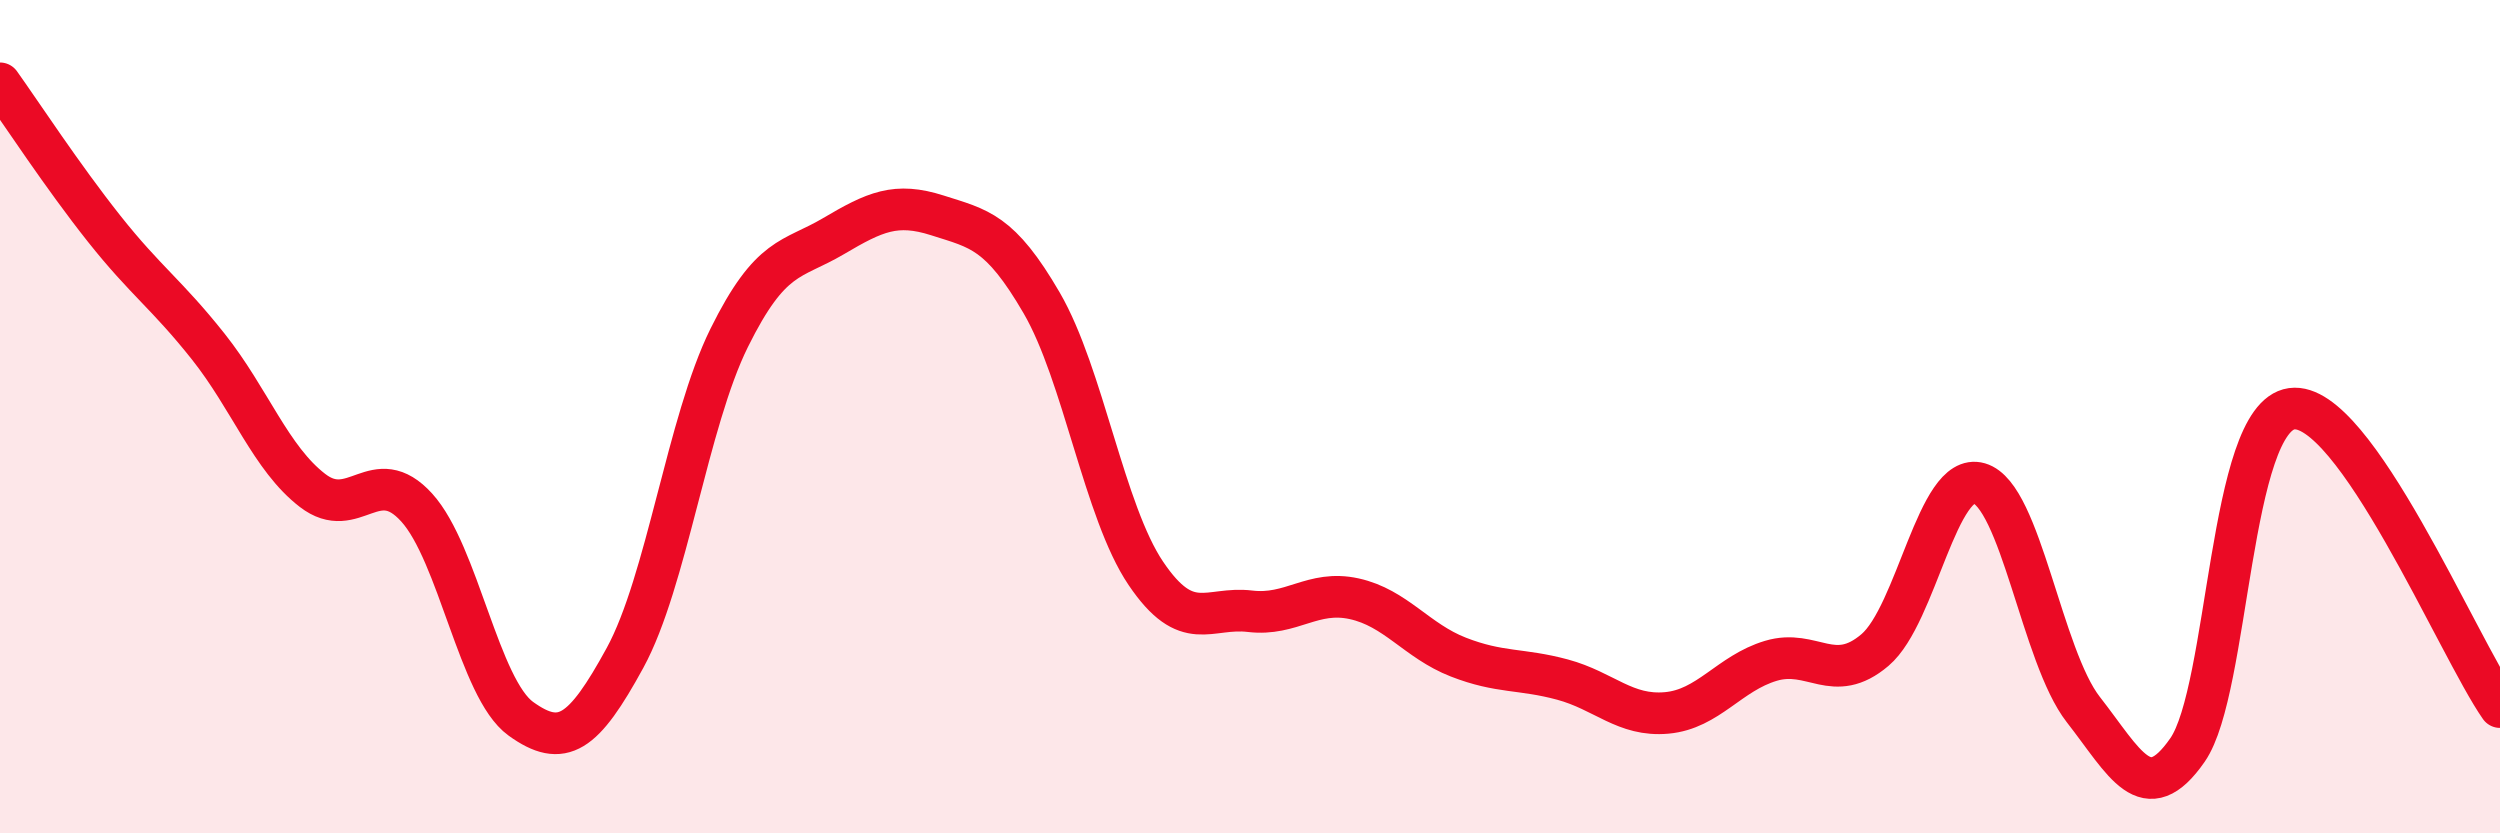 
    <svg width="60" height="20" viewBox="0 0 60 20" xmlns="http://www.w3.org/2000/svg">
      <path
        d="M 0,2 C 0.5,2.7 1.5,4.23 2.5,5.49 C 3.5,6.75 4,7.06 5,8.32 C 6,9.58 6.5,11 7.5,11.77 C 8.5,12.54 9,11.08 10,12.18 C 11,13.28 11.5,16.53 12.5,17.25 C 13.5,17.97 14,17.62 15,15.79 C 16,13.96 16.5,10.13 17.5,8.11 C 18.5,6.09 19,6.26 20,5.67 C 21,5.08 21.5,4.85 22.5,5.17 C 23.5,5.49 24,5.55 25,7.27 C 26,8.99 26.5,12.28 27.5,13.76 C 28.5,15.24 29,14.55 30,14.67 C 31,14.79 31.5,14.15 32.5,14.37 C 33.5,14.59 34,15.38 35,15.77 C 36,16.16 36.5,16.04 37.5,16.31 C 38.5,16.58 39,17.2 40,17.11 C 41,17.02 41.5,16.16 42.5,15.86 C 43.5,15.56 44,16.45 45,15.6 C 46,14.75 46.5,11.31 47.5,11.6 C 48.5,11.89 49,15.75 50,17.03 C 51,18.31 51.5,19.44 52.5,18 C 53.5,16.56 53.5,10.02 55,9.81 C 56.5,9.6 59,15.54 60,16.97L60 20L0 20Z"
        fill="#EB0A25"
        opacity="0.1"
        stroke-linecap="round"
        stroke-linejoin="round"
      />
      <path
        d="M 0,2 C 0.5,2.7 1.5,4.23 2.5,5.49 C 3.5,6.75 4,7.06 5,8.32 C 6,9.58 6.5,11 7.5,11.77 C 8.5,12.54 9,11.08 10,12.18 C 11,13.28 11.5,16.53 12.5,17.25 C 13.5,17.97 14,17.62 15,15.79 C 16,13.96 16.5,10.13 17.5,8.11 C 18.5,6.09 19,6.26 20,5.67 C 21,5.08 21.5,4.85 22.5,5.17 C 23.5,5.49 24,5.55 25,7.27 C 26,8.99 26.5,12.28 27.5,13.76 C 28.5,15.24 29,14.55 30,14.67 C 31,14.79 31.5,14.15 32.5,14.37 C 33.5,14.59 34,15.38 35,15.77 C 36,16.16 36.5,16.04 37.5,16.31 C 38.5,16.58 39,17.2 40,17.11 C 41,17.02 41.5,16.16 42.5,15.86 C 43.5,15.56 44,16.45 45,15.6 C 46,14.75 46.5,11.31 47.5,11.6 C 48.5,11.89 49,15.75 50,17.03 C 51,18.31 51.5,19.44 52.5,18 C 53.5,16.56 53.5,10.02 55,9.81 C 56.5,9.6 59,15.54 60,16.97"
        stroke="#EB0A25"
        stroke-width="1"
        fill="none"
        stroke-linecap="round"
        stroke-linejoin="round"
      />
    </svg>
  